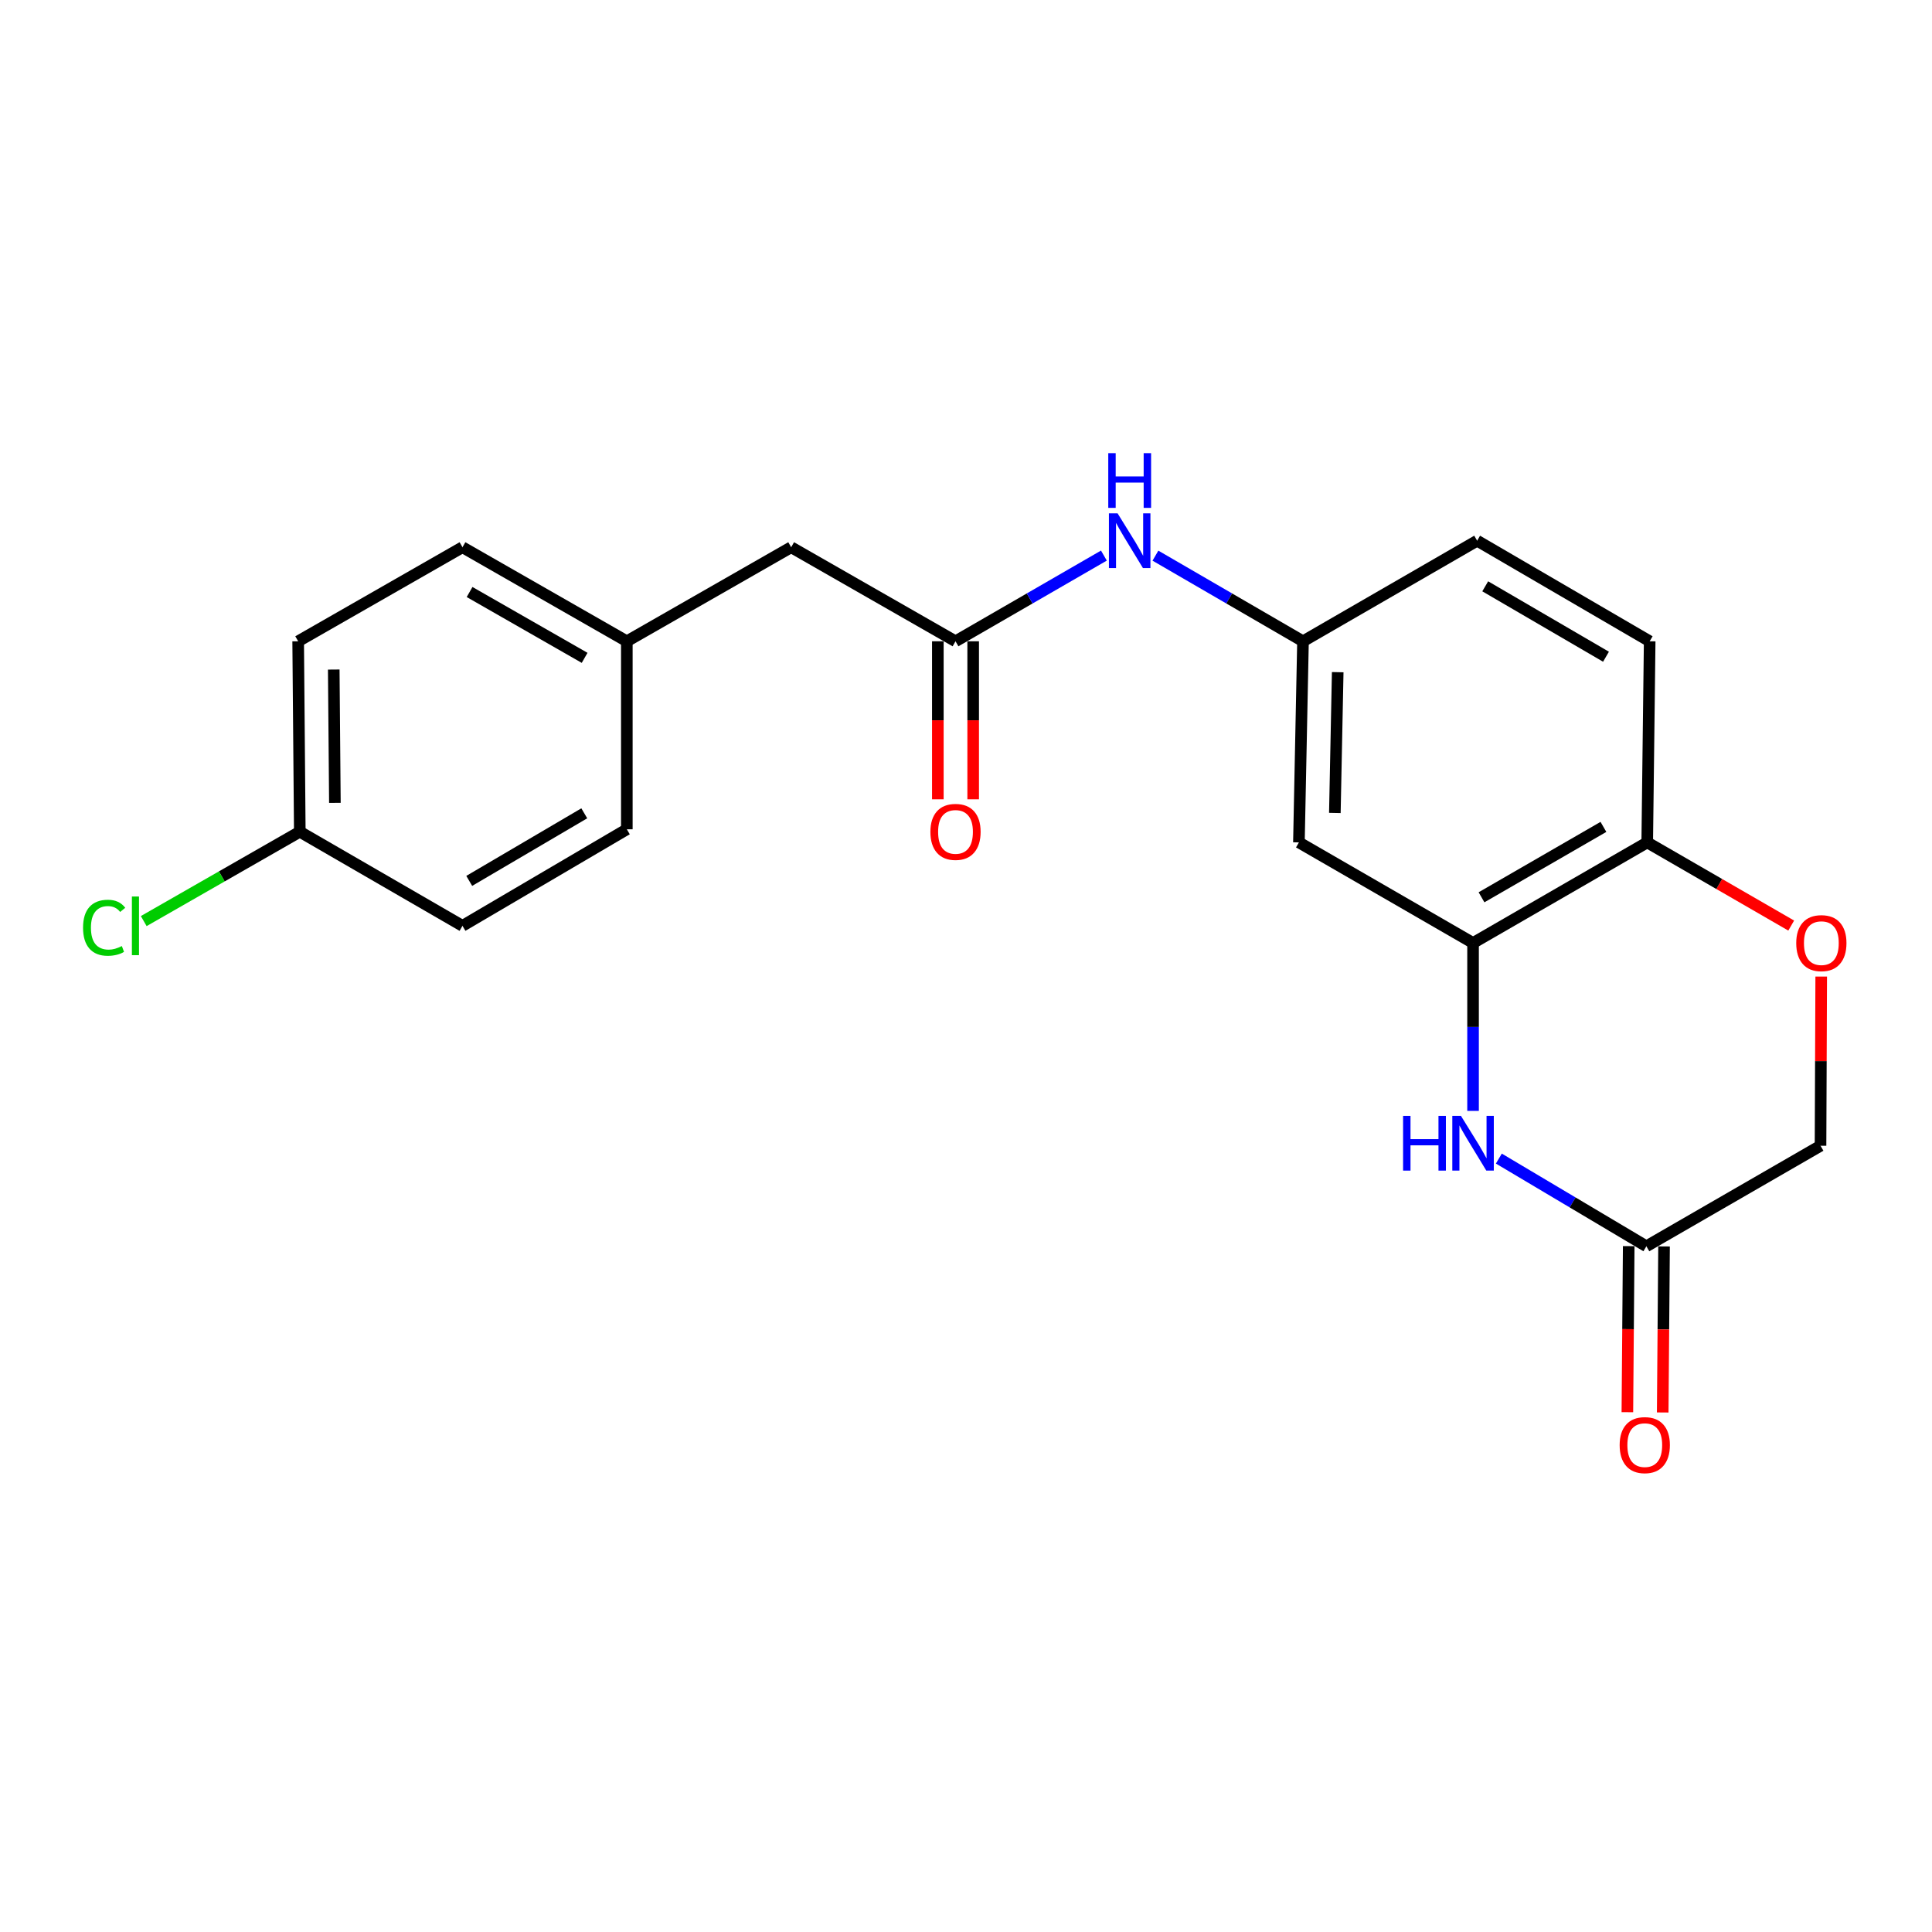 <?xml version='1.0' encoding='iso-8859-1'?>
<svg version='1.1' baseProfile='full'
              xmlns='http://www.w3.org/2000/svg'
                      xmlns:rdkit='http://www.rdkit.org/xml'
                      xmlns:xlink='http://www.w3.org/1999/xlink'
                  xml:space='preserve'
width='1000px' height='1000px' viewBox='0 0 1000 1000'>
<!-- END OF HEADER -->
<rect style='opacity:1.0;fill:#FFFFFF;stroke:none' width='1000' height='1000' x='0' y='0'> </rect>
<path class='bond-0' d='M 762.453,574.993 L 762.453,531.538' style='fill:none;fill-rule:evenodd;stroke:#0000FF;stroke-width:6px;stroke-linecap:butt;stroke-linejoin:miter;stroke-opacity:1' />
<path class='bond-0' d='M 762.453,531.538 L 762.453,488.083' style='fill:none;fill-rule:evenodd;stroke:#000000;stroke-width:6px;stroke-linecap:butt;stroke-linejoin:miter;stroke-opacity:1' />
<path class='bond-1' d='M 775.802,599.679 L 813.983,622.374' style='fill:none;fill-rule:evenodd;stroke:#0000FF;stroke-width:6px;stroke-linecap:butt;stroke-linejoin:miter;stroke-opacity:1' />
<path class='bond-1' d='M 813.983,622.374 L 852.164,645.069' style='fill:none;fill-rule:evenodd;stroke:#000000;stroke-width:6px;stroke-linecap:butt;stroke-linejoin:miter;stroke-opacity:1' />
<path class='bond-4' d='M 762.453,488.083 L 672.315,436.028' style='fill:none;fill-rule:evenodd;stroke:#000000;stroke-width:6px;stroke-linecap:butt;stroke-linejoin:miter;stroke-opacity:1' />
<path class='bond-5' d='M 762.453,488.083 L 852.601,436.028' style='fill:none;fill-rule:evenodd;stroke:#000000;stroke-width:6px;stroke-linecap:butt;stroke-linejoin:miter;stroke-opacity:1' />
<path class='bond-5' d='M 766.829,464.436 L 829.933,427.998' style='fill:none;fill-rule:evenodd;stroke:#000000;stroke-width:6px;stroke-linecap:butt;stroke-linejoin:miter;stroke-opacity:1' />
<path class='bond-9' d='M 843.019,644.995 L 842.671,687.969' style='fill:none;fill-rule:evenodd;stroke:#000000;stroke-width:6px;stroke-linecap:butt;stroke-linejoin:miter;stroke-opacity:1' />
<path class='bond-9' d='M 842.671,687.969 L 842.323,730.943' style='fill:none;fill-rule:evenodd;stroke:#FF0000;stroke-width:6px;stroke-linecap:butt;stroke-linejoin:miter;stroke-opacity:1' />
<path class='bond-9' d='M 861.308,645.143 L 860.96,688.117' style='fill:none;fill-rule:evenodd;stroke:#000000;stroke-width:6px;stroke-linecap:butt;stroke-linejoin:miter;stroke-opacity:1' />
<path class='bond-9' d='M 860.96,688.117 L 860.612,731.091' style='fill:none;fill-rule:evenodd;stroke:#FF0000;stroke-width:6px;stroke-linecap:butt;stroke-linejoin:miter;stroke-opacity:1' />
<path class='bond-10' d='M 852.164,645.069 L 942.301,593.035' style='fill:none;fill-rule:evenodd;stroke:#000000;stroke-width:6px;stroke-linecap:butt;stroke-linejoin:miter;stroke-opacity:1' />
<path class='bond-2' d='M 494.57,331.93 L 532.973,309.75' style='fill:none;fill-rule:evenodd;stroke:#000000;stroke-width:6px;stroke-linecap:butt;stroke-linejoin:miter;stroke-opacity:1' />
<path class='bond-2' d='M 532.973,309.75 L 571.375,287.571' style='fill:none;fill-rule:evenodd;stroke:#0000FF;stroke-width:6px;stroke-linecap:butt;stroke-linejoin:miter;stroke-opacity:1' />
<path class='bond-8' d='M 485.425,331.93 L 485.425,372.823' style='fill:none;fill-rule:evenodd;stroke:#000000;stroke-width:6px;stroke-linecap:butt;stroke-linejoin:miter;stroke-opacity:1' />
<path class='bond-8' d='M 485.425,372.823 L 485.425,413.716' style='fill:none;fill-rule:evenodd;stroke:#FF0000;stroke-width:6px;stroke-linecap:butt;stroke-linejoin:miter;stroke-opacity:1' />
<path class='bond-8' d='M 503.715,331.93 L 503.715,372.823' style='fill:none;fill-rule:evenodd;stroke:#000000;stroke-width:6px;stroke-linecap:butt;stroke-linejoin:miter;stroke-opacity:1' />
<path class='bond-8' d='M 503.715,372.823 L 503.715,413.716' style='fill:none;fill-rule:evenodd;stroke:#FF0000;stroke-width:6px;stroke-linecap:butt;stroke-linejoin:miter;stroke-opacity:1' />
<path class='bond-12' d='M 494.57,331.93 L 409.503,283.249' style='fill:none;fill-rule:evenodd;stroke:#000000;stroke-width:6px;stroke-linecap:butt;stroke-linejoin:miter;stroke-opacity:1' />
<path class='bond-3' d='M 942.657,505.467 L 942.479,549.251' style='fill:none;fill-rule:evenodd;stroke:#FF0000;stroke-width:6px;stroke-linecap:butt;stroke-linejoin:miter;stroke-opacity:1' />
<path class='bond-3' d='M 942.479,549.251 L 942.301,593.035' style='fill:none;fill-rule:evenodd;stroke:#000000;stroke-width:6px;stroke-linecap:butt;stroke-linejoin:miter;stroke-opacity:1' />
<path class='bond-21' d='M 927.126,479.072 L 889.863,457.55' style='fill:none;fill-rule:evenodd;stroke:#FF0000;stroke-width:6px;stroke-linecap:butt;stroke-linejoin:miter;stroke-opacity:1' />
<path class='bond-21' d='M 889.863,457.55 L 852.601,436.028' style='fill:none;fill-rule:evenodd;stroke:#000000;stroke-width:6px;stroke-linecap:butt;stroke-linejoin:miter;stroke-opacity:1' />
<path class='bond-7' d='M 672.315,436.028 L 674.429,331.93' style='fill:none;fill-rule:evenodd;stroke:#000000;stroke-width:6px;stroke-linecap:butt;stroke-linejoin:miter;stroke-opacity:1' />
<path class='bond-7' d='M 690.918,420.785 L 692.398,347.916' style='fill:none;fill-rule:evenodd;stroke:#000000;stroke-width:6px;stroke-linecap:butt;stroke-linejoin:miter;stroke-opacity:1' />
<path class='bond-11' d='M 852.601,436.028 L 853.871,331.93' style='fill:none;fill-rule:evenodd;stroke:#000000;stroke-width:6px;stroke-linecap:butt;stroke-linejoin:miter;stroke-opacity:1' />
<path class='bond-6' d='M 598.051,287.603 L 636.24,309.766' style='fill:none;fill-rule:evenodd;stroke:#0000FF;stroke-width:6px;stroke-linecap:butt;stroke-linejoin:miter;stroke-opacity:1' />
<path class='bond-6' d='M 636.24,309.766 L 674.429,331.93' style='fill:none;fill-rule:evenodd;stroke:#000000;stroke-width:6px;stroke-linecap:butt;stroke-linejoin:miter;stroke-opacity:1' />
<path class='bond-22' d='M 674.429,331.93 L 764.566,279.865' style='fill:none;fill-rule:evenodd;stroke:#000000;stroke-width:6px;stroke-linecap:butt;stroke-linejoin:miter;stroke-opacity:1' />
<path class='bond-14' d='M 853.871,331.93 L 764.566,279.865' style='fill:none;fill-rule:evenodd;stroke:#000000;stroke-width:6px;stroke-linecap:butt;stroke-linejoin:miter;stroke-opacity:1' />
<path class='bond-14' d='M 831.263,339.92 L 768.75,303.475' style='fill:none;fill-rule:evenodd;stroke:#000000;stroke-width:6px;stroke-linecap:butt;stroke-linejoin:miter;stroke-opacity:1' />
<path class='bond-13' d='M 409.503,283.249 L 324.446,331.93' style='fill:none;fill-rule:evenodd;stroke:#000000;stroke-width:6px;stroke-linecap:butt;stroke-linejoin:miter;stroke-opacity:1' />
<path class='bond-19' d='M 324.446,331.93 L 324.446,429.241' style='fill:none;fill-rule:evenodd;stroke:#000000;stroke-width:6px;stroke-linecap:butt;stroke-linejoin:miter;stroke-opacity:1' />
<path class='bond-20' d='M 324.446,331.93 L 239.378,283.249' style='fill:none;fill-rule:evenodd;stroke:#000000;stroke-width:6px;stroke-linecap:butt;stroke-linejoin:miter;stroke-opacity:1' />
<path class='bond-20' d='M 302.601,340.502 L 243.054,306.425' style='fill:none;fill-rule:evenodd;stroke:#000000;stroke-width:6px;stroke-linecap:butt;stroke-linejoin:miter;stroke-opacity:1' />
<path class='bond-15' d='M 155.175,430.501 L 154.331,331.93' style='fill:none;fill-rule:evenodd;stroke:#000000;stroke-width:6px;stroke-linecap:butt;stroke-linejoin:miter;stroke-opacity:1' />
<path class='bond-15' d='M 173.337,415.559 L 172.747,346.559' style='fill:none;fill-rule:evenodd;stroke:#000000;stroke-width:6px;stroke-linecap:butt;stroke-linejoin:miter;stroke-opacity:1' />
<path class='bond-16' d='M 155.175,430.501 L 114.787,453.628' style='fill:none;fill-rule:evenodd;stroke:#000000;stroke-width:6px;stroke-linecap:butt;stroke-linejoin:miter;stroke-opacity:1' />
<path class='bond-16' d='M 114.787,453.628 L 74.398,476.755' style='fill:none;fill-rule:evenodd;stroke:#00CC00;stroke-width:6px;stroke-linecap:butt;stroke-linejoin:miter;stroke-opacity:1' />
<path class='bond-23' d='M 155.175,430.501 L 239.378,479.212' style='fill:none;fill-rule:evenodd;stroke:#000000;stroke-width:6px;stroke-linecap:butt;stroke-linejoin:miter;stroke-opacity:1' />
<path class='bond-17' d='M 239.378,479.212 L 324.446,429.241' style='fill:none;fill-rule:evenodd;stroke:#000000;stroke-width:6px;stroke-linecap:butt;stroke-linejoin:miter;stroke-opacity:1' />
<path class='bond-17' d='M 242.875,455.947 L 302.422,420.967' style='fill:none;fill-rule:evenodd;stroke:#000000;stroke-width:6px;stroke-linecap:butt;stroke-linejoin:miter;stroke-opacity:1' />
<path class='bond-18' d='M 154.331,331.93 L 239.378,283.249' style='fill:none;fill-rule:evenodd;stroke:#000000;stroke-width:6px;stroke-linecap:butt;stroke-linejoin:miter;stroke-opacity:1' />
<path  class='atom-0' d='M 726.233 577.585
L 730.073 577.585
L 730.073 589.625
L 744.553 589.625
L 744.553 577.585
L 748.393 577.585
L 748.393 605.905
L 744.553 605.905
L 744.553 592.825
L 730.073 592.825
L 730.073 605.905
L 726.233 605.905
L 726.233 577.585
' fill='#0000FF'/>
<path  class='atom-0' d='M 756.193 577.585
L 765.473 592.585
Q 766.393 594.065, 767.873 596.745
Q 769.353 599.425, 769.433 599.585
L 769.433 577.585
L 773.193 577.585
L 773.193 605.905
L 769.313 605.905
L 759.353 589.505
Q 758.193 587.585, 756.953 585.385
Q 755.753 583.185, 755.393 582.505
L 755.393 605.905
L 751.713 605.905
L 751.713 577.585
L 756.193 577.585
' fill='#0000FF'/>
<path  class='atom-4' d='M 929.728 488.163
Q 929.728 481.363, 933.088 477.563
Q 936.448 473.763, 942.728 473.763
Q 949.008 473.763, 952.368 477.563
Q 955.728 481.363, 955.728 488.163
Q 955.728 495.043, 952.328 498.963
Q 948.928 502.843, 942.728 502.843
Q 936.488 502.843, 933.088 498.963
Q 929.728 495.083, 929.728 488.163
M 942.728 499.643
Q 947.048 499.643, 949.368 496.763
Q 951.728 493.843, 951.728 488.163
Q 951.728 482.603, 949.368 479.803
Q 947.048 476.963, 942.728 476.963
Q 938.408 476.963, 936.048 479.763
Q 933.728 482.563, 933.728 488.163
Q 933.728 493.883, 936.048 496.763
Q 938.408 499.643, 942.728 499.643
' fill='#FF0000'/>
<path  class='atom-7' d='M 578.458 265.705
L 587.738 280.705
Q 588.658 282.185, 590.138 284.865
Q 591.618 287.545, 591.698 287.705
L 591.698 265.705
L 595.458 265.705
L 595.458 294.025
L 591.578 294.025
L 581.618 277.625
Q 580.458 275.705, 579.218 273.505
Q 578.018 271.305, 577.658 270.625
L 577.658 294.025
L 573.978 294.025
L 573.978 265.705
L 578.458 265.705
' fill='#0000FF'/>
<path  class='atom-7' d='M 573.638 234.553
L 577.478 234.553
L 577.478 246.593
L 591.958 246.593
L 591.958 234.553
L 595.798 234.553
L 595.798 262.873
L 591.958 262.873
L 591.958 249.793
L 577.478 249.793
L 577.478 262.873
L 573.638 262.873
L 573.638 234.553
' fill='#0000FF'/>
<path  class='atom-9' d='M 481.57 430.581
Q 481.57 423.781, 484.93 419.981
Q 488.29 416.181, 494.57 416.181
Q 500.85 416.181, 504.21 419.981
Q 507.57 423.781, 507.57 430.581
Q 507.57 437.461, 504.17 441.381
Q 500.77 445.261, 494.57 445.261
Q 488.33 445.261, 484.93 441.381
Q 481.57 437.501, 481.57 430.581
M 494.57 442.061
Q 498.89 442.061, 501.21 439.181
Q 503.57 436.261, 503.57 430.581
Q 503.57 425.021, 501.21 422.221
Q 498.89 419.381, 494.57 419.381
Q 490.25 419.381, 487.89 422.181
Q 485.57 424.981, 485.57 430.581
Q 485.57 436.301, 487.89 439.181
Q 490.25 442.061, 494.57 442.061
' fill='#FF0000'/>
<path  class='atom-10' d='M 838.33 747.988
Q 838.33 741.188, 841.69 737.388
Q 845.05 733.588, 851.33 733.588
Q 857.61 733.588, 860.97 737.388
Q 864.33 741.188, 864.33 747.988
Q 864.33 754.868, 860.93 758.788
Q 857.53 762.668, 851.33 762.668
Q 845.09 762.668, 841.69 758.788
Q 838.33 754.908, 838.33 747.988
M 851.33 759.468
Q 855.65 759.468, 857.97 756.588
Q 860.33 753.668, 860.33 747.988
Q 860.33 742.428, 857.97 739.628
Q 855.65 736.788, 851.33 736.788
Q 847.01 736.788, 844.65 739.588
Q 842.33 742.388, 842.33 747.988
Q 842.33 753.708, 844.65 756.588
Q 847.01 759.468, 851.33 759.468
' fill='#FF0000'/>
<path  class='atom-17' d='M 42.988 480.192
Q 42.988 473.152, 46.268 469.472
Q 49.588 465.752, 55.868 465.752
Q 61.708 465.752, 64.828 469.872
L 62.188 472.032
Q 59.908 469.032, 55.868 469.032
Q 51.588 469.032, 49.308 471.912
Q 47.068 474.752, 47.068 480.192
Q 47.068 485.792, 49.388 488.672
Q 51.748 491.552, 56.308 491.552
Q 59.428 491.552, 63.068 489.672
L 64.188 492.672
Q 62.708 493.632, 60.468 494.192
Q 58.228 494.752, 55.748 494.752
Q 49.588 494.752, 46.268 490.992
Q 42.988 487.232, 42.988 480.192
' fill='#00CC00'/>
<path  class='atom-17' d='M 68.268 464.032
L 71.948 464.032
L 71.948 494.392
L 68.268 494.392
L 68.268 464.032
' fill='#00CC00'/>
</svg>
